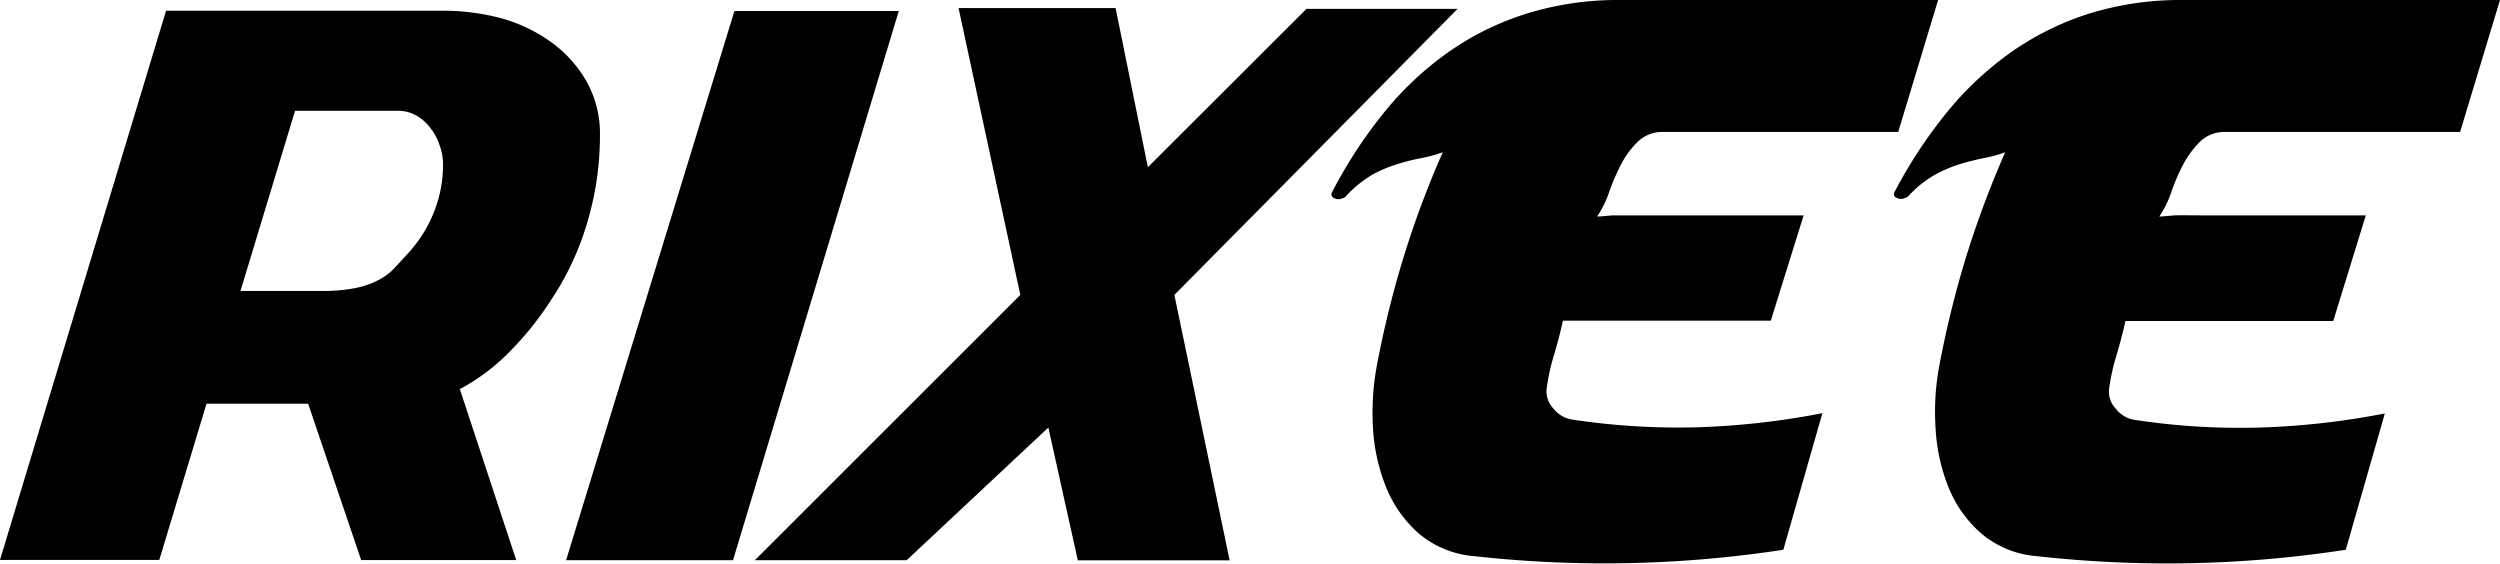 <svg xmlns="http://www.w3.org/2000/svg" viewBox="0 0 177.35 40"><g data-name="レイヤー 2"><path d="M21.86 28.64h-7.21L11.3 39.72H0L11.78.76H31.5a16 16 0 0 1 4 .52A11 11 0 0 1 39 2.92a8.82 8.82 0 0 1 2.56 2.77 7.54 7.54 0 0 1 1 3.92 21.57 21.57 0 0 1-.87 6.07 20 20 0 0 1-2.59 5.59 22.17 22.17 0 0 1-2.85 3.58 14.38 14.38 0 0 1-3.63 2.75l4 12.13h-11zm.95-8a11.8 11.8 0 0 0 2.43-.21 6.12 6.12 0 0 0 1.62-.57A4.19 4.19 0 0 0 28 19l.92-1a9.45 9.45 0 0 0 1.85-2.92 9.07 9.07 0 0 0 .66-3.46 3.9 3.9 0 0 0-.24-1.3 4 4 0 0 0-.65-1.23 3.35 3.35 0 0 0-1-.89 2.63 2.63 0 0 0-1.33-.34h-7.28l-3.87 12.78zM52.1.78h11.66L52 39.74H40.16zM68 .57h11.14l2.29 11.29L92.68.63h10.72L83.31 20.92l3.92 18.83H76.46l-2.09-9.42-10.05 9.41H53.55l18.83-18.82z"/><path d="M125.62 22.75h-14.75c-.17.8-.38 1.6-.62 2.4a15.1 15.1 0 0 0-.53 2.41 1.75 1.75 0 0 0 .47 1.41 2.11 2.11 0 0 0 1.31.79 50.42 50.42 0 0 0 8.94.55 55.1 55.1 0 0 0 8.84-1L126.51 39a83.82 83.82 0 0 1-21.87.46 7 7 0 0 1-4-1.62 8.76 8.76 0 0 1-2.32-3.3 13.21 13.21 0 0 1-.92-4.18 18.32 18.32 0 0 1 .24-4.24 71.15 71.15 0 0 1 1.91-7.81 67.58 67.58 0 0 1 2.8-7.51 10.54 10.54 0 0 1-1.54.42 14.07 14.07 0 0 0-1.67.42 9.17 9.17 0 0 0-1.78.75 8 8 0 0 0-1.86 1.51.4.4 0 0 1-.26.16.62.62 0 0 1-.58 0 .29.29 0 0 1-.15-.45 32.89 32.89 0 0 1 3.58-5.51 22.78 22.78 0 0 1 4.53-4.31A20.09 20.09 0 0 1 108.19 1 21.88 21.88 0 0 1 115 0h22.49l-2.83 9.36H118a2.5 2.5 0 0 0-1.8.68 6.24 6.24 0 0 0-1.2 1.62 14.92 14.92 0 0 0-.86 2 7.28 7.28 0 0 1-.84 1.7c.32 0 .69-.06 1.13-.08h13.52zm39.9.02h-14.74c-.18.8-.39 1.61-.63 2.41a14.75 14.75 0 0 0-.53 2.4 1.75 1.75 0 0 0 .47 1.41 2.09 2.09 0 0 0 1.31.79 49.49 49.49 0 0 0 8.94.55 55.1 55.1 0 0 0 8.84-1L166.41 39a83.32 83.32 0 0 1-21.86.46 6.91 6.91 0 0 1-4-1.62 8.56 8.56 0 0 1-2.33-3.29 13 13 0 0 1-.91-4.19 17.68 17.68 0 0 1 .23-4.23 71.33 71.33 0 0 1 1.91-7.82 69.1 69.1 0 0 1 2.8-7.51 9.15 9.15 0 0 1-1.54.42c-.54.11-1.1.25-1.67.42a9.91 9.91 0 0 0-1.78.76 7.73 7.73 0 0 0-1.86 1.49.42.42 0 0 1-.26.15.58.58 0 0 1-.57 0 .28.28 0 0 1-.16-.44A33.62 33.62 0 0 1 138 8.11a23 23 0 0 1 4.53-4.31 20.37 20.37 0 0 1 5.56-2.8 21.92 21.92 0 0 1 6.77-1h22.49l-2.83 9.36h-16.63a2.49 2.49 0 0 0-1.8.67 6.71 6.71 0 0 0-1.21 1.63 14.35 14.35 0 0 0-.86 2 7.09 7.09 0 0 1-.84 1.7c.32 0 .69-.06 1.13-.08s1.14 0 2.12 0h11.4z"/></g></svg>